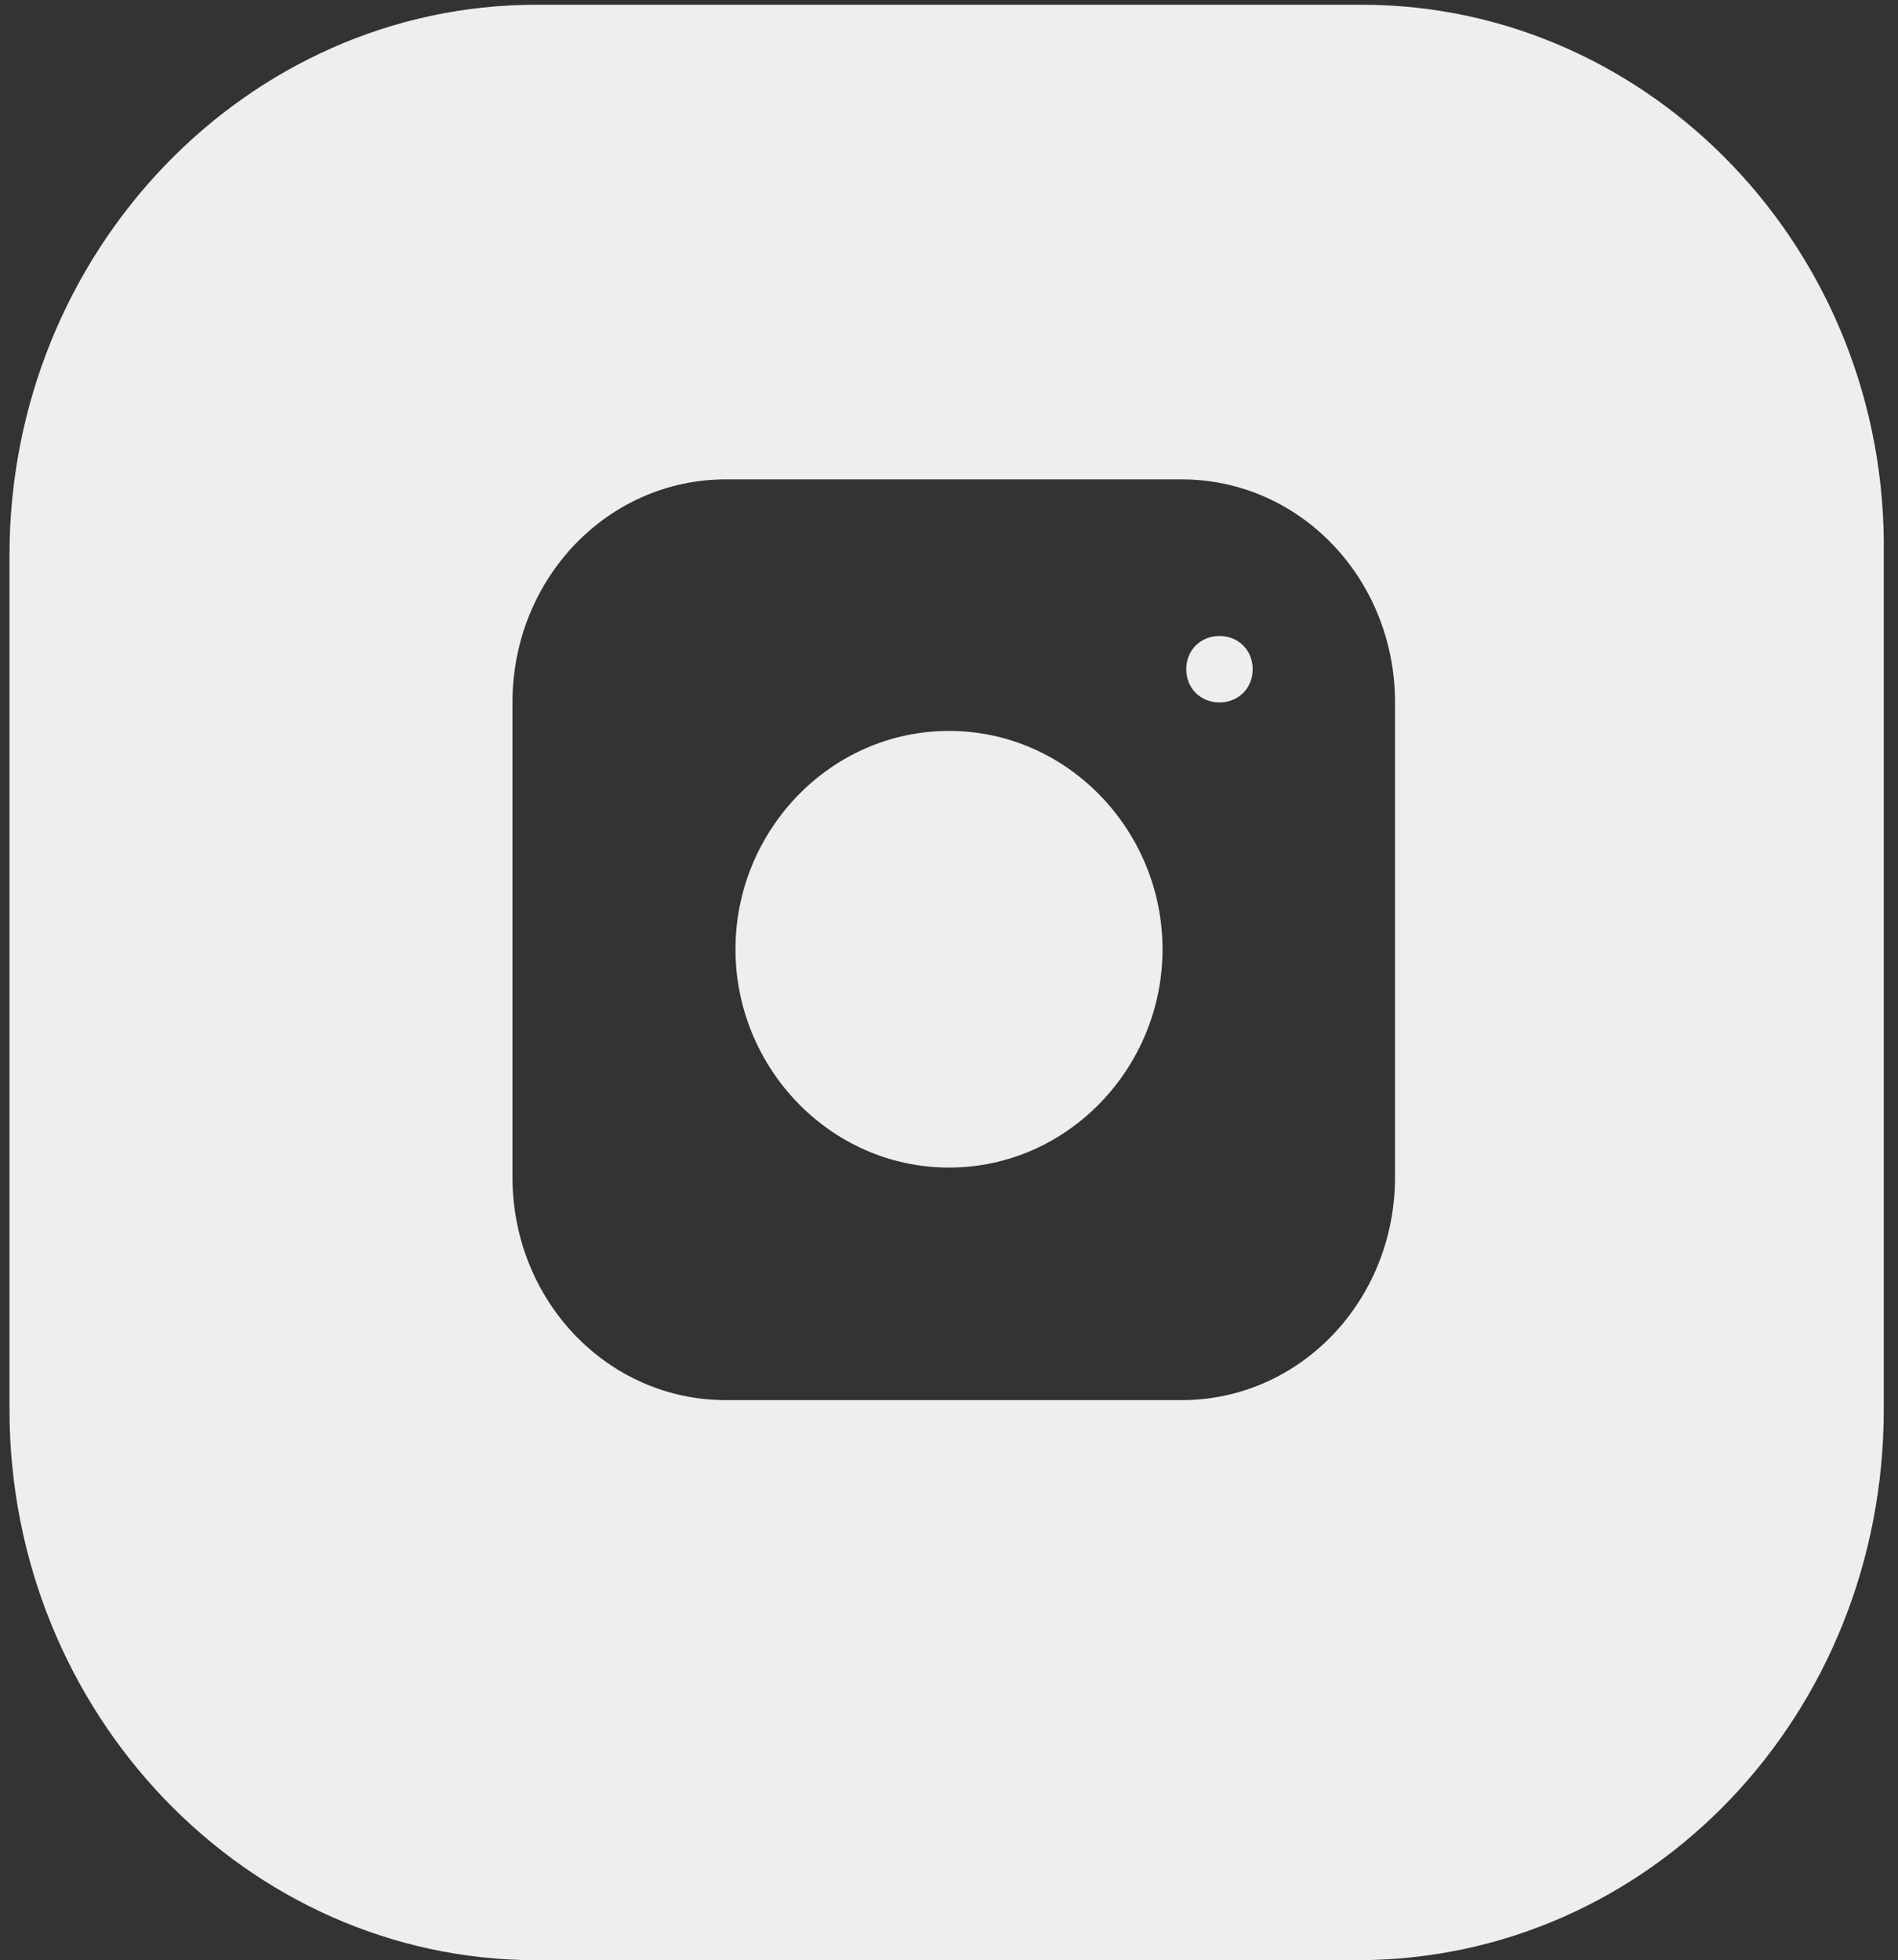 <?xml version="1.0" encoding="UTF-8"?> <!-- Generator: Adobe Illustrator 23.1.0, SVG Export Plug-In . SVG Version: 6.00 Build 0) --> <svg xmlns="http://www.w3.org/2000/svg" xmlns:xlink="http://www.w3.org/1999/xlink" version="1.1" id="Laag_1" x="0px" y="0px" viewBox="0 0 40 41.3" style="enable-background:new 0 0 40 41.3;" xml:space="preserve"><rect x="0" y="0" width="40" height="41.3" fill="#333333" stroke="none"/> <style type="text/css"> .st0{fill:#EEEEEE;} </style> <g> <path id="XMLID_676_" class="st0" d="M28.7,0.1H11.3C5.2,0.1,0.2,5.3,0.2,11.7v18c0,6.4,5,11.6,11.1,11.6h17.3 c6.2,0,11.1-5.2,11.1-11.6v-18C39.8,5.3,34.8,0.1,28.7,0.1z M29.4,24.8c0,2.6-2,4.7-4.5,4.7h-9.6c-2.5,0-4.5-2.1-4.5-4.7v-10 c0-2.6,2-4.7,4.5-4.7h9.6c2.5,0,4.5,2.1,4.5,4.7V24.8z"></path> <path id="XMLID_677_" class="st0" d="M20,15.4c-2.5,0-4.5,2.1-4.5,4.6s2,4.6,4.5,4.6s4.5-2.1,4.5-4.6S22.5,15.4,20,15.4z"></path> <path id="XMLID_1_" class="st0" d="M25.7,13.4c-0.4,0-0.7,0.3-0.7,0.7c0,0.4,0.3,0.7,0.7,0.7s0.7-0.3,0.7-0.7 C26.4,13.7,26.1,13.4,25.7,13.4z"></path> </g> </svg> 